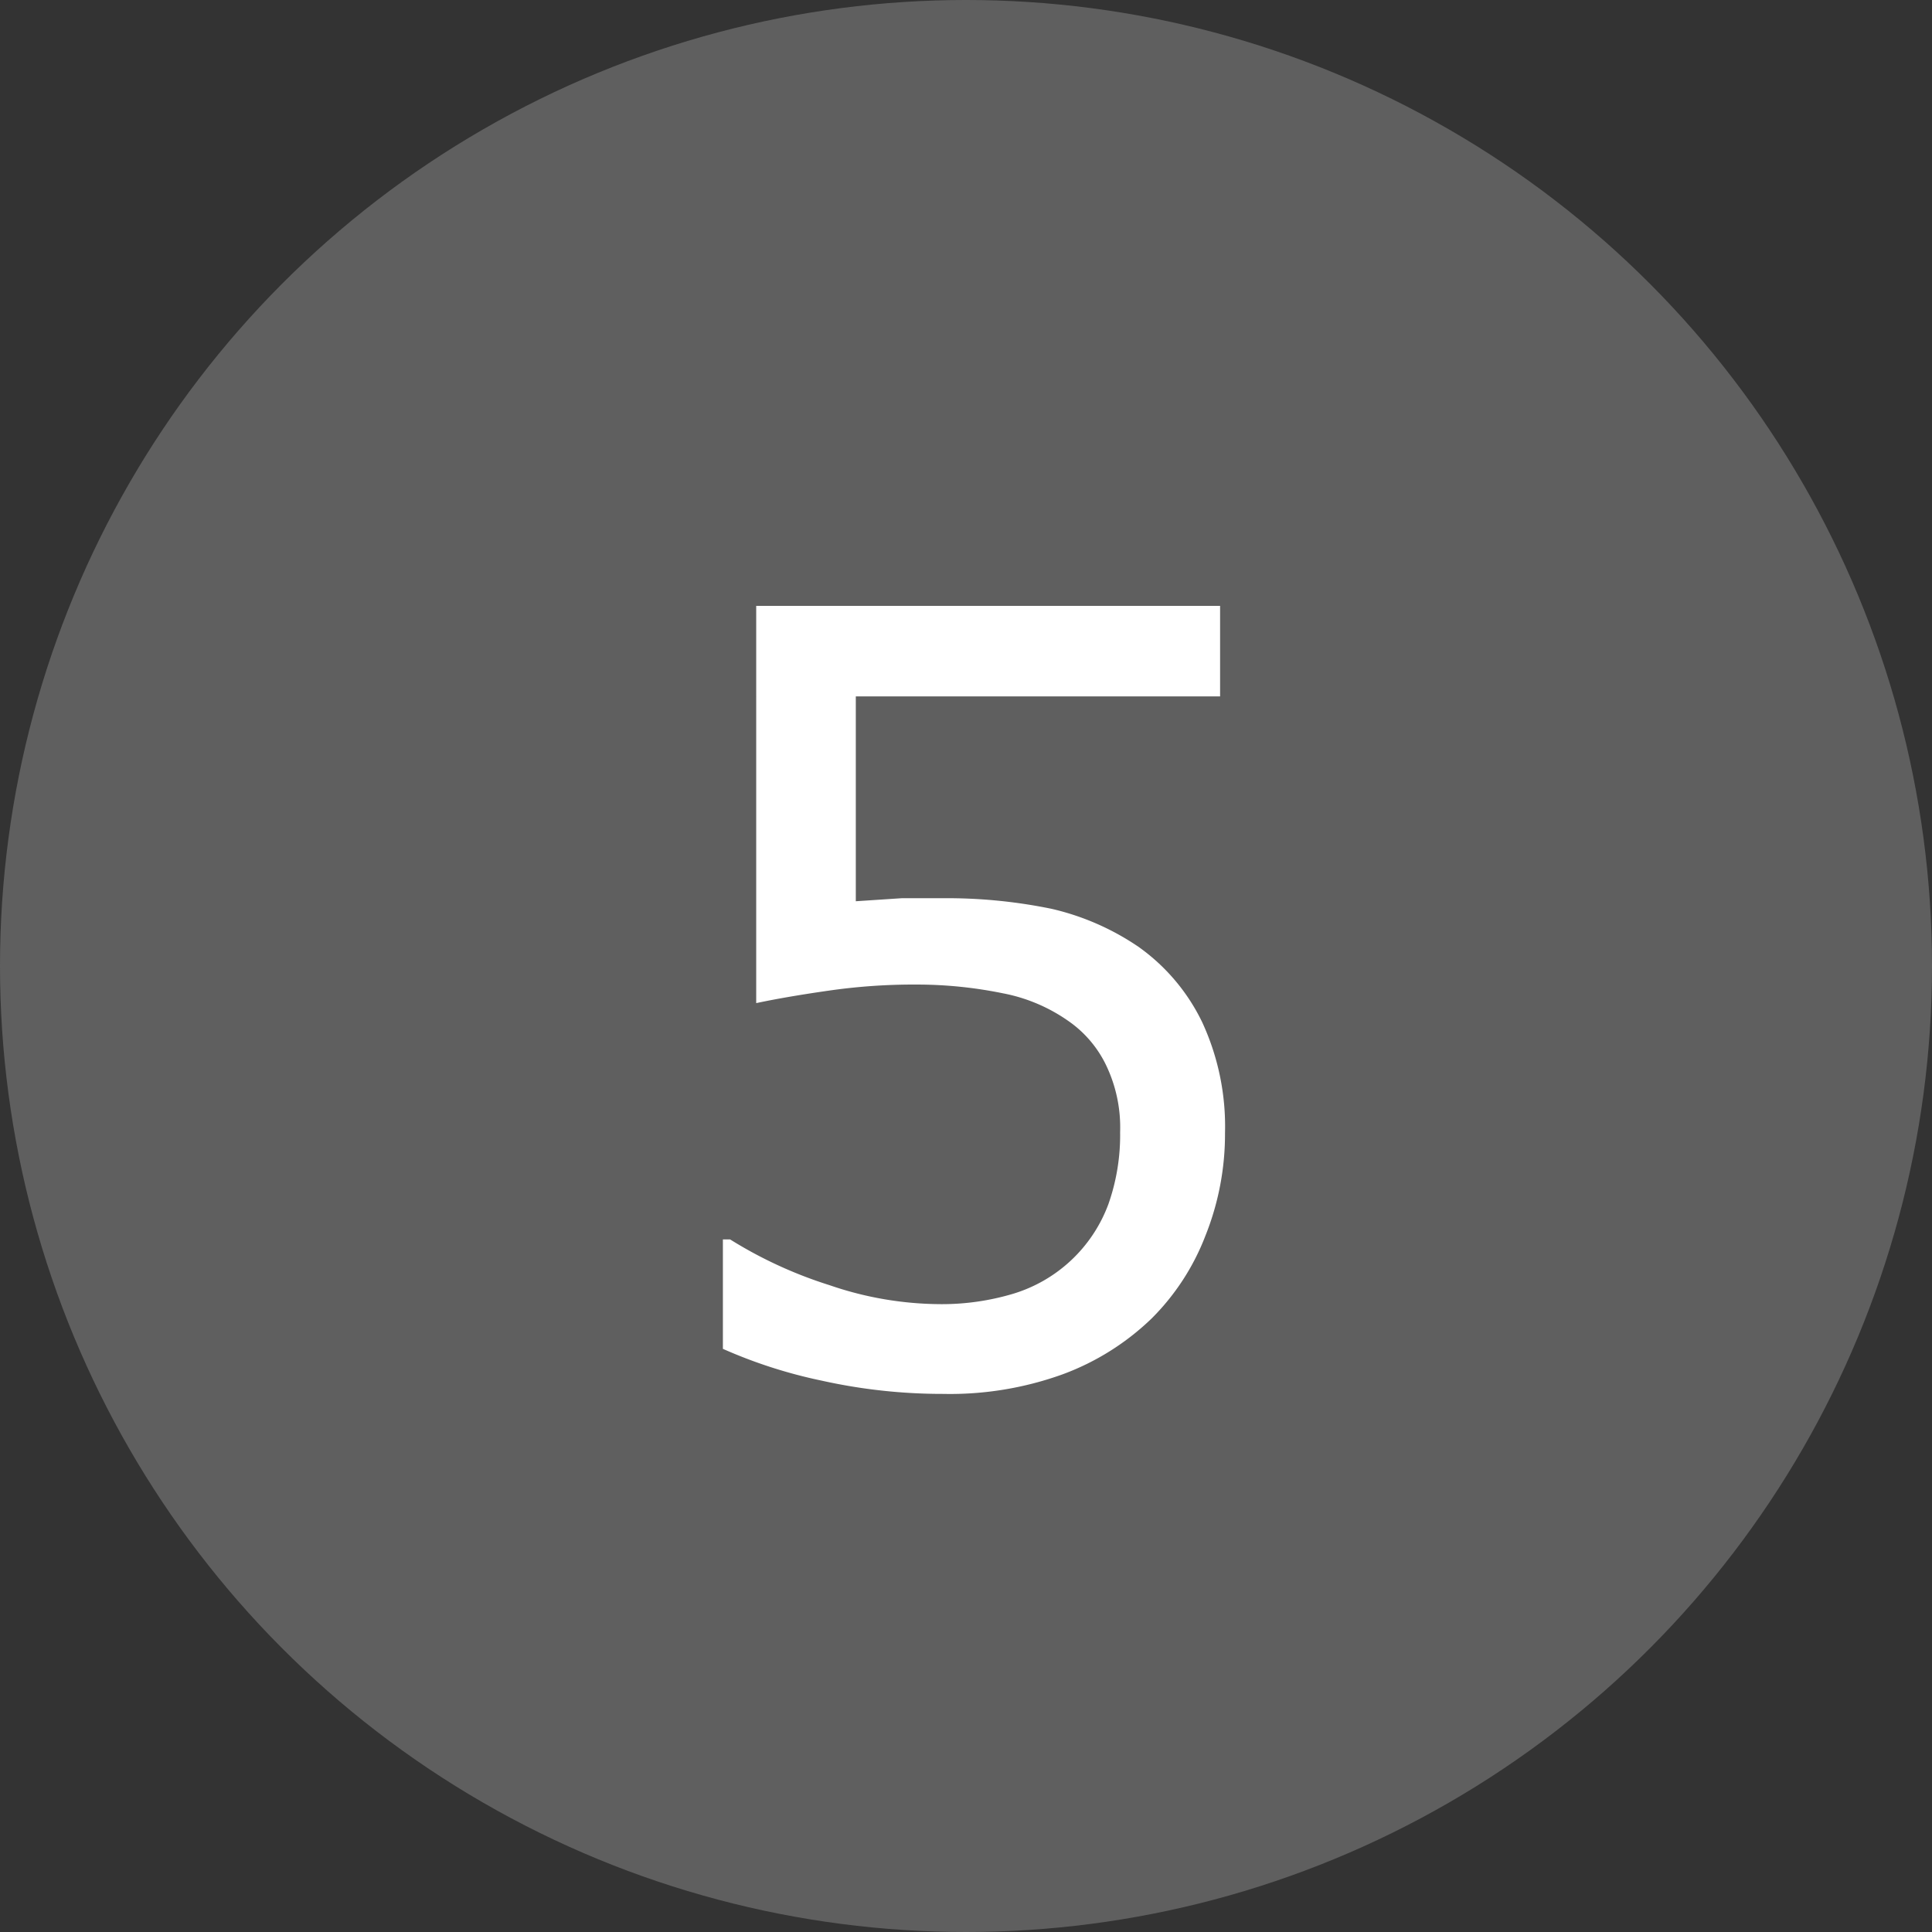 <svg xmlns="http://www.w3.org/2000/svg" viewBox="0 0 51.02 51.02"><rect x="0" y="0" width="51.02" height="51.02" fill="#333333" stroke="none"/><defs><style>.cls-1{fill:#5f5f5f;}.cls-2{fill:#fff;}</style></defs><title>アセット 250</title><g id="レイヤー_2" data-name="レイヤー 2"><g id="devicefont"><circle class="cls-1" cx="25.51" cy="25.51" r="25.51"/><path class="cls-2" d="M32.35,29.92a7.23,7.23,0,0,1-.52,2.72,6.24,6.24,0,0,1-1.42,2.18,6.74,6.74,0,0,1-2.34,1.47,8.76,8.76,0,0,1-3.16.52,14.69,14.69,0,0,1-3.21-.35,12.93,12.93,0,0,1-2.61-.84V32.73h.19a11.43,11.43,0,0,0,2.63,1.21,9.1,9.1,0,0,0,2.95.5,6.57,6.57,0,0,0,1.88-.27,3.88,3.88,0,0,0,2.53-2.37,5.48,5.48,0,0,0,.31-1.9,3.8,3.8,0,0,0-.37-1.77,3,3,0,0,0-1-1.17,4.46,4.46,0,0,0-1.73-.73A11.34,11.34,0,0,0,24.2,26a15.71,15.71,0,0,0-2.31.16q-1.12.16-1.92.33V16H32.22v2.39H22.6v5.41l1.21-.08,1.06,0a13.71,13.71,0,0,1,2.9.28,6.78,6.78,0,0,1,2.29,1,5.22,5.22,0,0,1,1.69,2A6.56,6.56,0,0,1,32.35,29.92Z"/></g></g></svg>